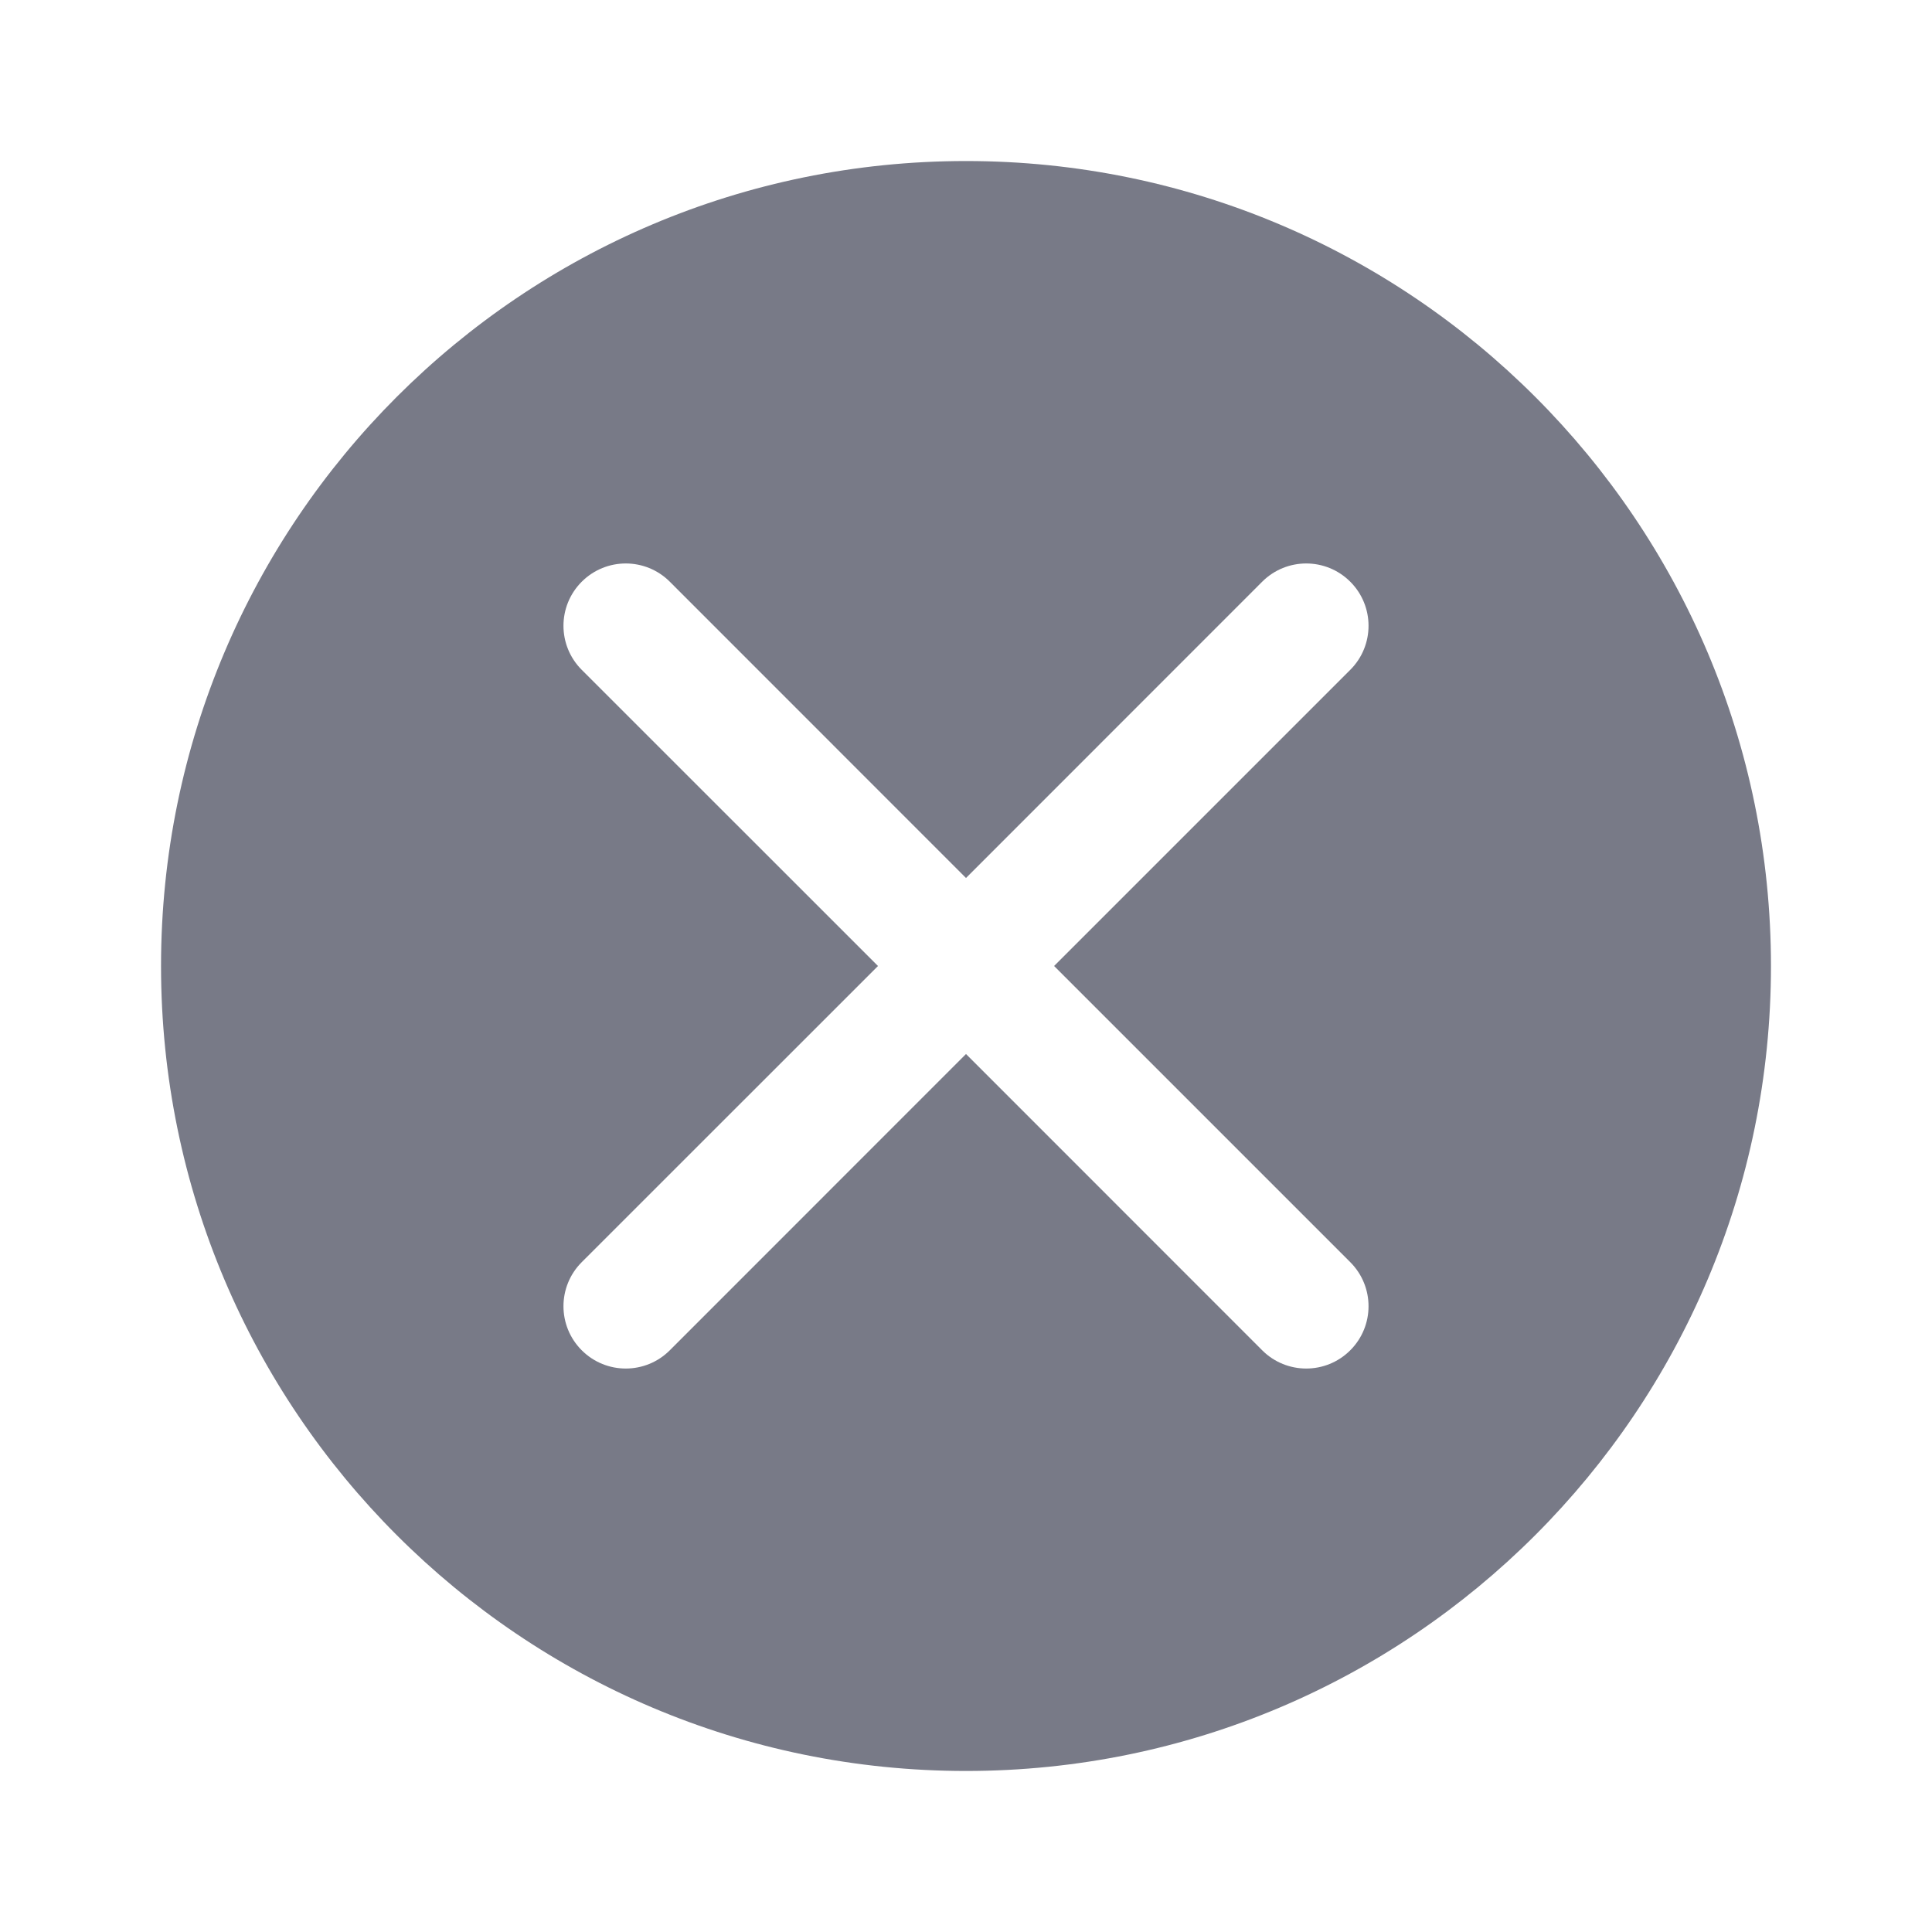 <svg width="20" height="20" viewBox="0 0 20 20" fill="none" xmlns="http://www.w3.org/2000/svg">
<path fill-rule="evenodd" clip-rule="evenodd" d="M10 18.333C14.602 18.333 18.333 14.602 18.333 10C18.333 5.398 14.602 1.667 10 1.667C5.398 1.667 1.667 5.398 1.667 10C1.667 14.602 5.398 18.333 10 18.333ZM6.022 6.022C6.274 5.77 6.682 5.77 6.934 6.022L10 9.089L13.066 6.022C13.318 5.77 13.726 5.77 13.978 6.022C14.23 6.274 14.23 6.682 13.978 6.934L10.912 10L13.978 13.066C14.23 13.318 14.23 13.726 13.978 13.978C13.726 14.23 13.318 14.23 13.066 13.978L10 10.911L6.934 13.978C6.682 14.23 6.274 14.23 6.022 13.978C5.77 13.726 5.77 13.318 6.022 13.066L9.089 10L6.022 6.934C5.77 6.682 5.77 6.274 6.022 6.022Z" fill="#787A87"/>
</svg>
